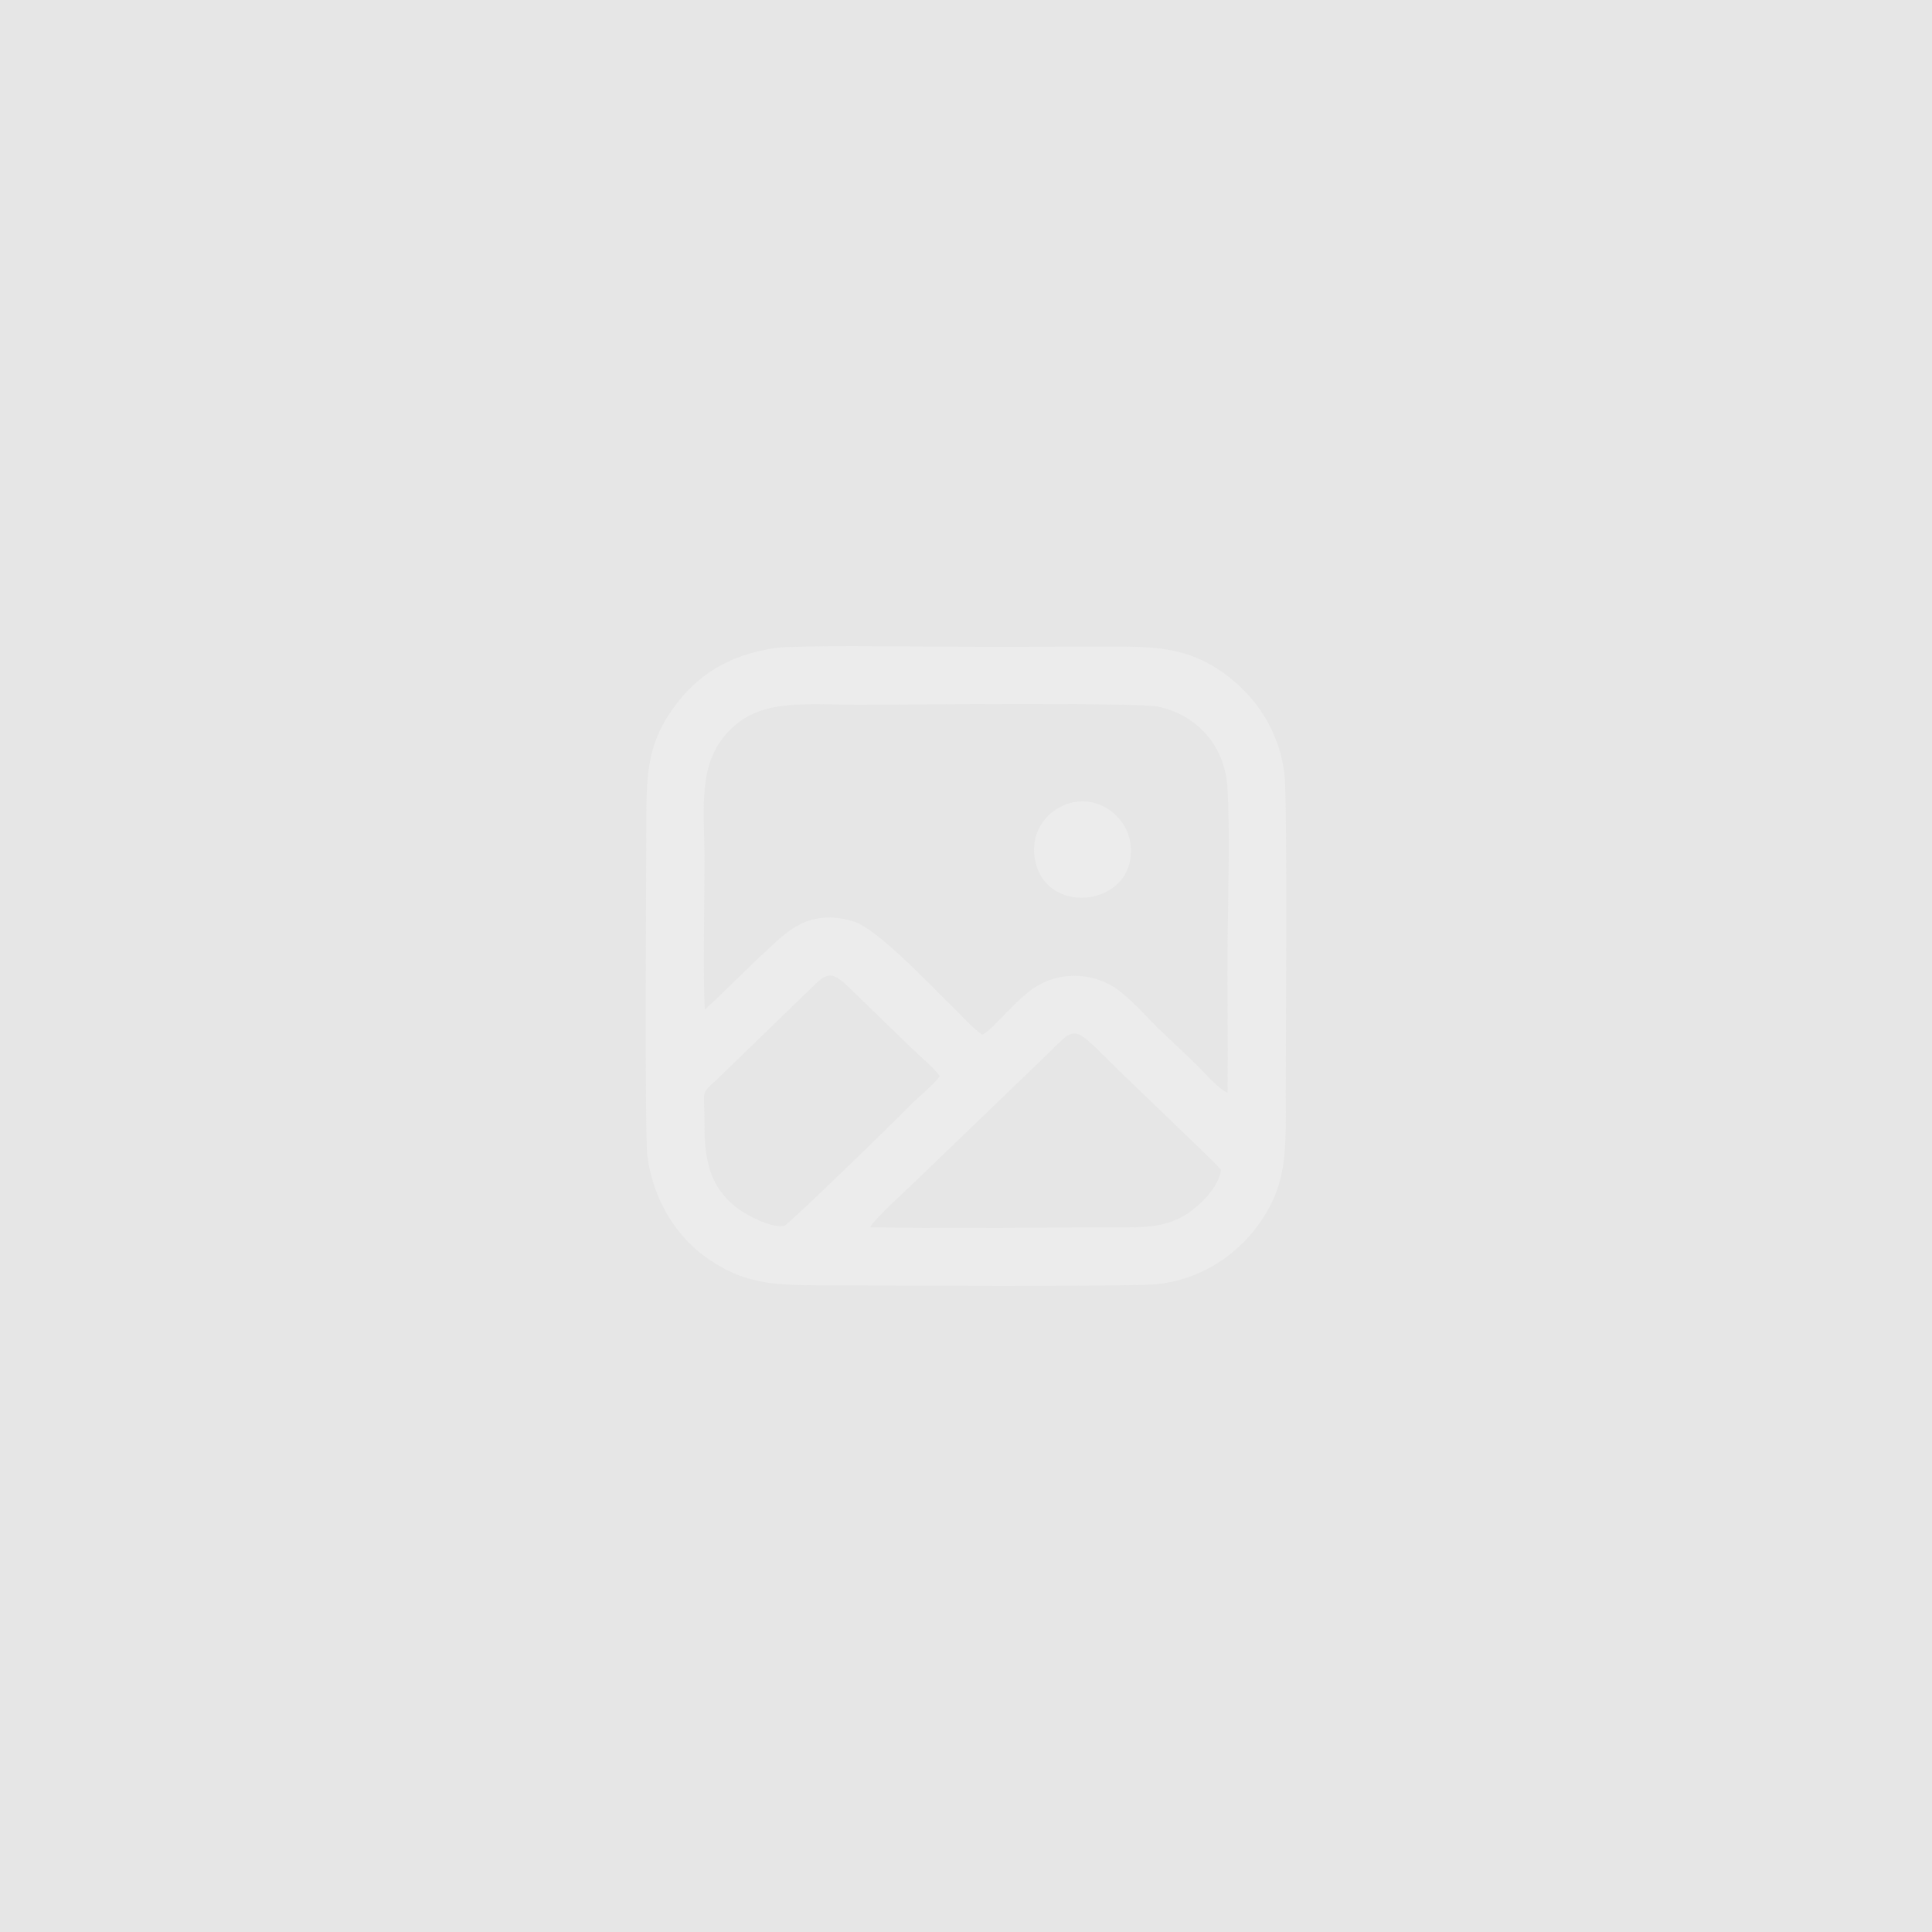 <?xml version="1.0" encoding="UTF-8"?> <!-- Creator: CorelDRAW 2019 (64-Bit) --> <svg xmlns="http://www.w3.org/2000/svg" xmlns:xlink="http://www.w3.org/1999/xlink" xmlns:xodm="http://www.corel.com/coreldraw/odm/2003" xml:space="preserve" width="25.924mm" height="25.924mm" style="shape-rendering:geometricPrecision; text-rendering:geometricPrecision; image-rendering:optimizeQuality; fill-rule:evenodd; clip-rule:evenodd" viewBox="0 0 2592.4 2592.4"> <defs> <style type="text/css"> <![CDATA[ .fil0 {fill:#E6E6E6} .fil1 {fill:#ECECEC} ]]> </style> </defs> <g id="Слой_x0020_1">  <rect class="fil0" y="0" width="2592.4" height="2592.4"></rect> <path class="fil1" d="M1389.06 1154.91c16.01,79.05 143.85,59.48 126.85,-28.05 -5.62,-28.89 -37.59,-58.64 -77.05,-50.01 -31.27,6.85 -58.04,37.42 -49.8,78.06zm-347.17 -285.65c-67.07,9.63 -107.13,38.69 -136.52,78.31 -40.32,54.37 -38,98.56 -38.17,176.46 -0.08,35.91 -2.15,400.2 1.38,426.92 8.11,61.29 40.76,109.18 78.41,135.89 55.72,39.52 97.62,37.75 176.9,37.93 42.32,0.09 392.41,1.94 426.6,-1.45 64.51,-6.41 110.23,-42.18 136.88,-78.34 39.8,-54.03 38.18,-98.17 37.93,-176.77 -0.15,-46.36 2.17,-391.02 -1.5,-426.36 -6.53,-62.84 -40.87,-108.31 -78.54,-136.29 -53.74,-39.9 -100.37,-38.26 -176.84,-37.98 -71.34,0.24 -142.88,0.36 -214.22,0 -36.57,-0.18 -187.9,-1.81 -212.3,1.69l-0.01 -0.01zm-95.95 485.28c-2.9,-20.04 -0.49,-169.5 -0.67,-204.04 -0.38,-69.44 -9.08,-126.16 32.95,-169.77 40.98,-42.54 96.66,-35.65 169.96,-35.16 40.52,0.27 376.48,-3.54 405.67,2.62 52.5,11.08 90.13,52.71 93.26,109.64 3.53,63.88 0.63,140.2 0.16,205.19 -0.5,67.68 0.62,135.49 -0.04,203.16 -9.94,-3.13 -29.53,-25.03 -37.57,-33.18 -23.13,-23.48 -52.4,-48.75 -71.66,-69.65 -9.89,-10.71 -23.79,-24.24 -36.55,-34.09 -29.56,-22.8 -73.44,-27.13 -108.49,-7.07 -28.38,16.23 -58.68,57.66 -74.72,66.27 -12.51,-8.04 -28.33,-26.23 -41.91,-39.39 -32.59,-31.57 -99.43,-103.32 -131.83,-112.9 -59.53,-17.62 -88.83,14.33 -116.12,39.52 -28.08,25.91 -54.76,53.52 -82.43,78.85l-0.01 0zm314.98 89.4c-6.85,10.86 -30.51,29.6 -41.1,40.65 -19.21,20.04 -161.84,158.66 -167.12,160.04 -16.75,4.36 -50.89,-14.57 -59.99,-21.03 -35.01,-24.87 -47.72,-57.66 -47.44,-113.47 0.27,-51.32 -6.6,-39.67 18.23,-63.15l124.41 -120.59c21.1,-20.75 27.06,-24.71 50.17,-2.5l82.9 80.42c12.33,12 33.28,29.34 39.92,39.62l0.02 0.01zm251.66 202.96c-110.78,0.06 -235.72,1.79 -344.81,-0.04 2.68,-8.62 48.48,-50.16 55.67,-57.12l174.32 -167.83c54.66,-52.03 33.69,-51.17 125.51,35.66l86.57 83.36c9.95,9.98 20.42,19.29 28.63,28.78 -2.91,22.93 -27.93,47.13 -43.7,57.77 -23.54,15.88 -46.57,19.4 -82.19,19.43l0 -0.01z"></path> </g> </svg> 